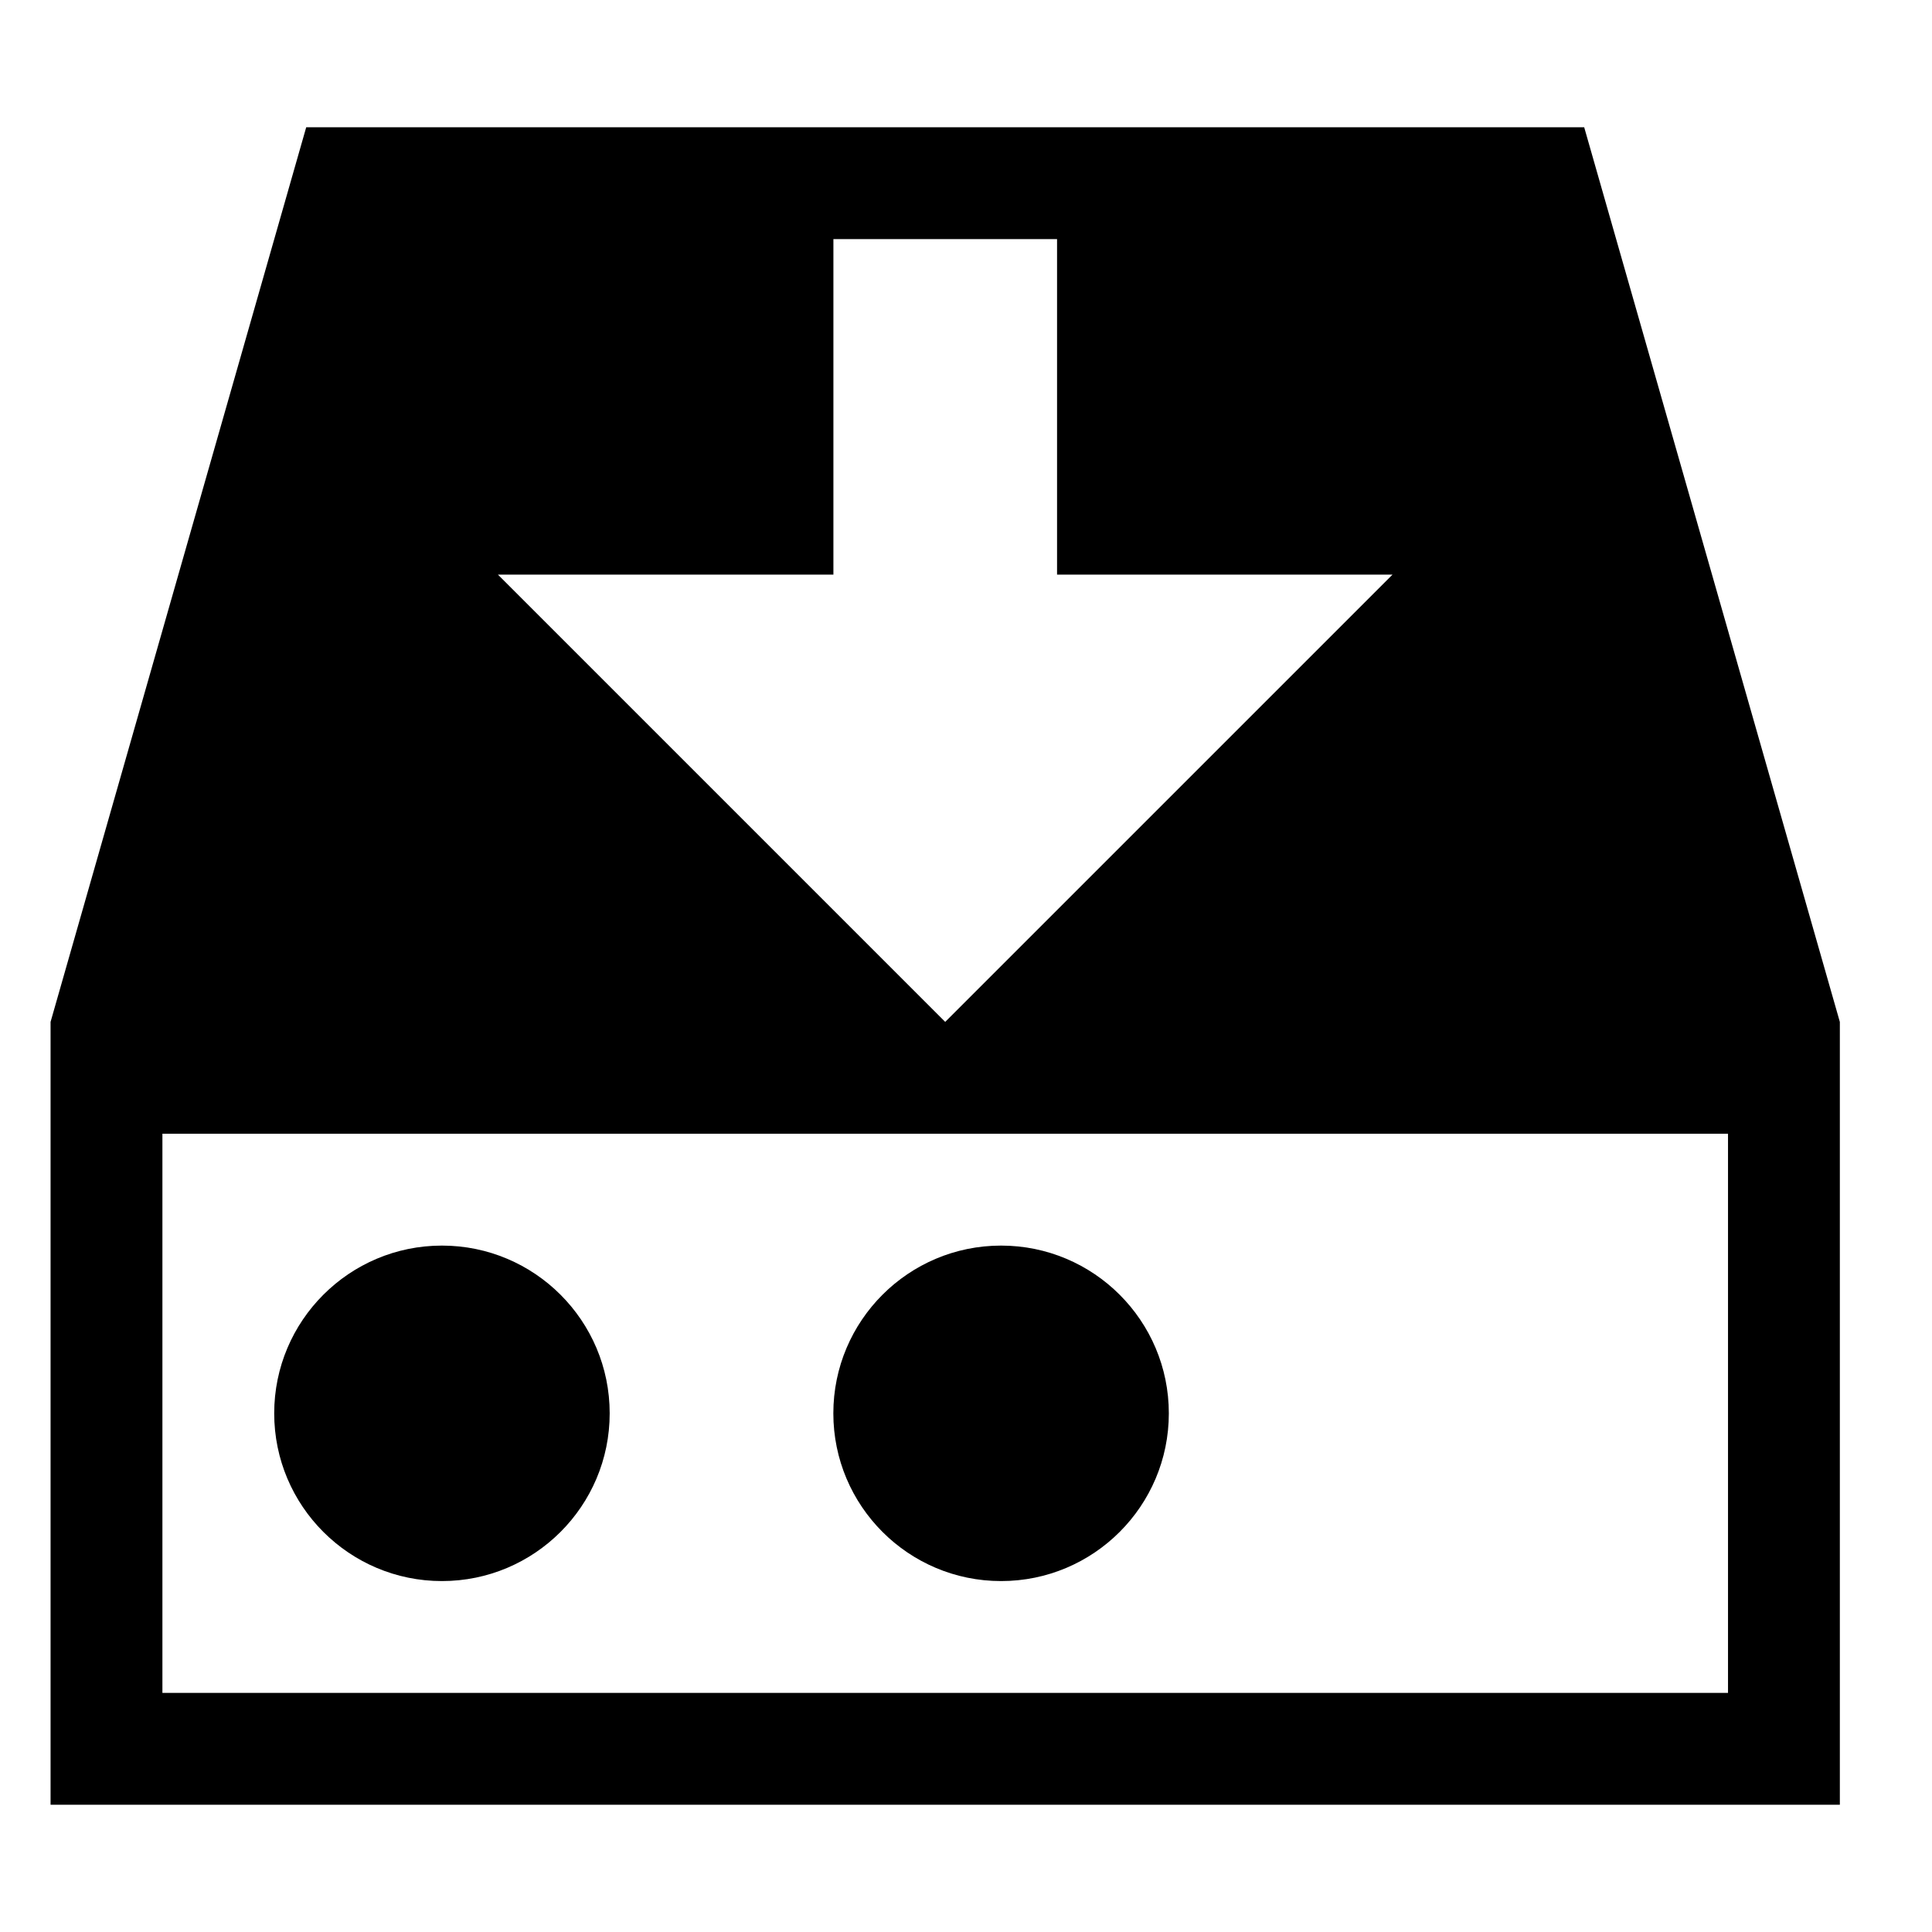 <?xml version="1.0" encoding="UTF-8"?>
<!-- Uploaded to: SVG Repo, www.svgrepo.com, Generator: SVG Repo Mixer Tools -->
<svg fill="#000000" width="800px" height="800px" version="1.1" viewBox="144 144 512 512" xmlns="http://www.w3.org/2000/svg">
 <g fill-rule="evenodd">
  <path d="m261.12 563c24.539 0 44.453-19.914 44.453-44.453 0-24.539-19.914-44.453-44.453-44.453-24.539 0-44.453 19.914-44.453 44.453 0 24.539 19.914 44.453 44.453 44.453"/>
  <path d="m409.3 563c24.535 0 44.453-19.914 44.453-44.453 0-24.539-19.918-44.453-44.453-44.453-24.539 0-44.457 19.914-44.457 44.453 0 24.539 19.918 44.453 44.457 44.453"/>
  <path d="m187.04 592.63h414.9v-148.18h-414.9zm177.82-296.36v-88.906h59.27v88.906h88.91l-118.55 118.54-118.54-118.54zm198.97-118.54h-338.68l-67.75 237.09v207.45h474.18v-207.45z"/>
 </g>
</svg>